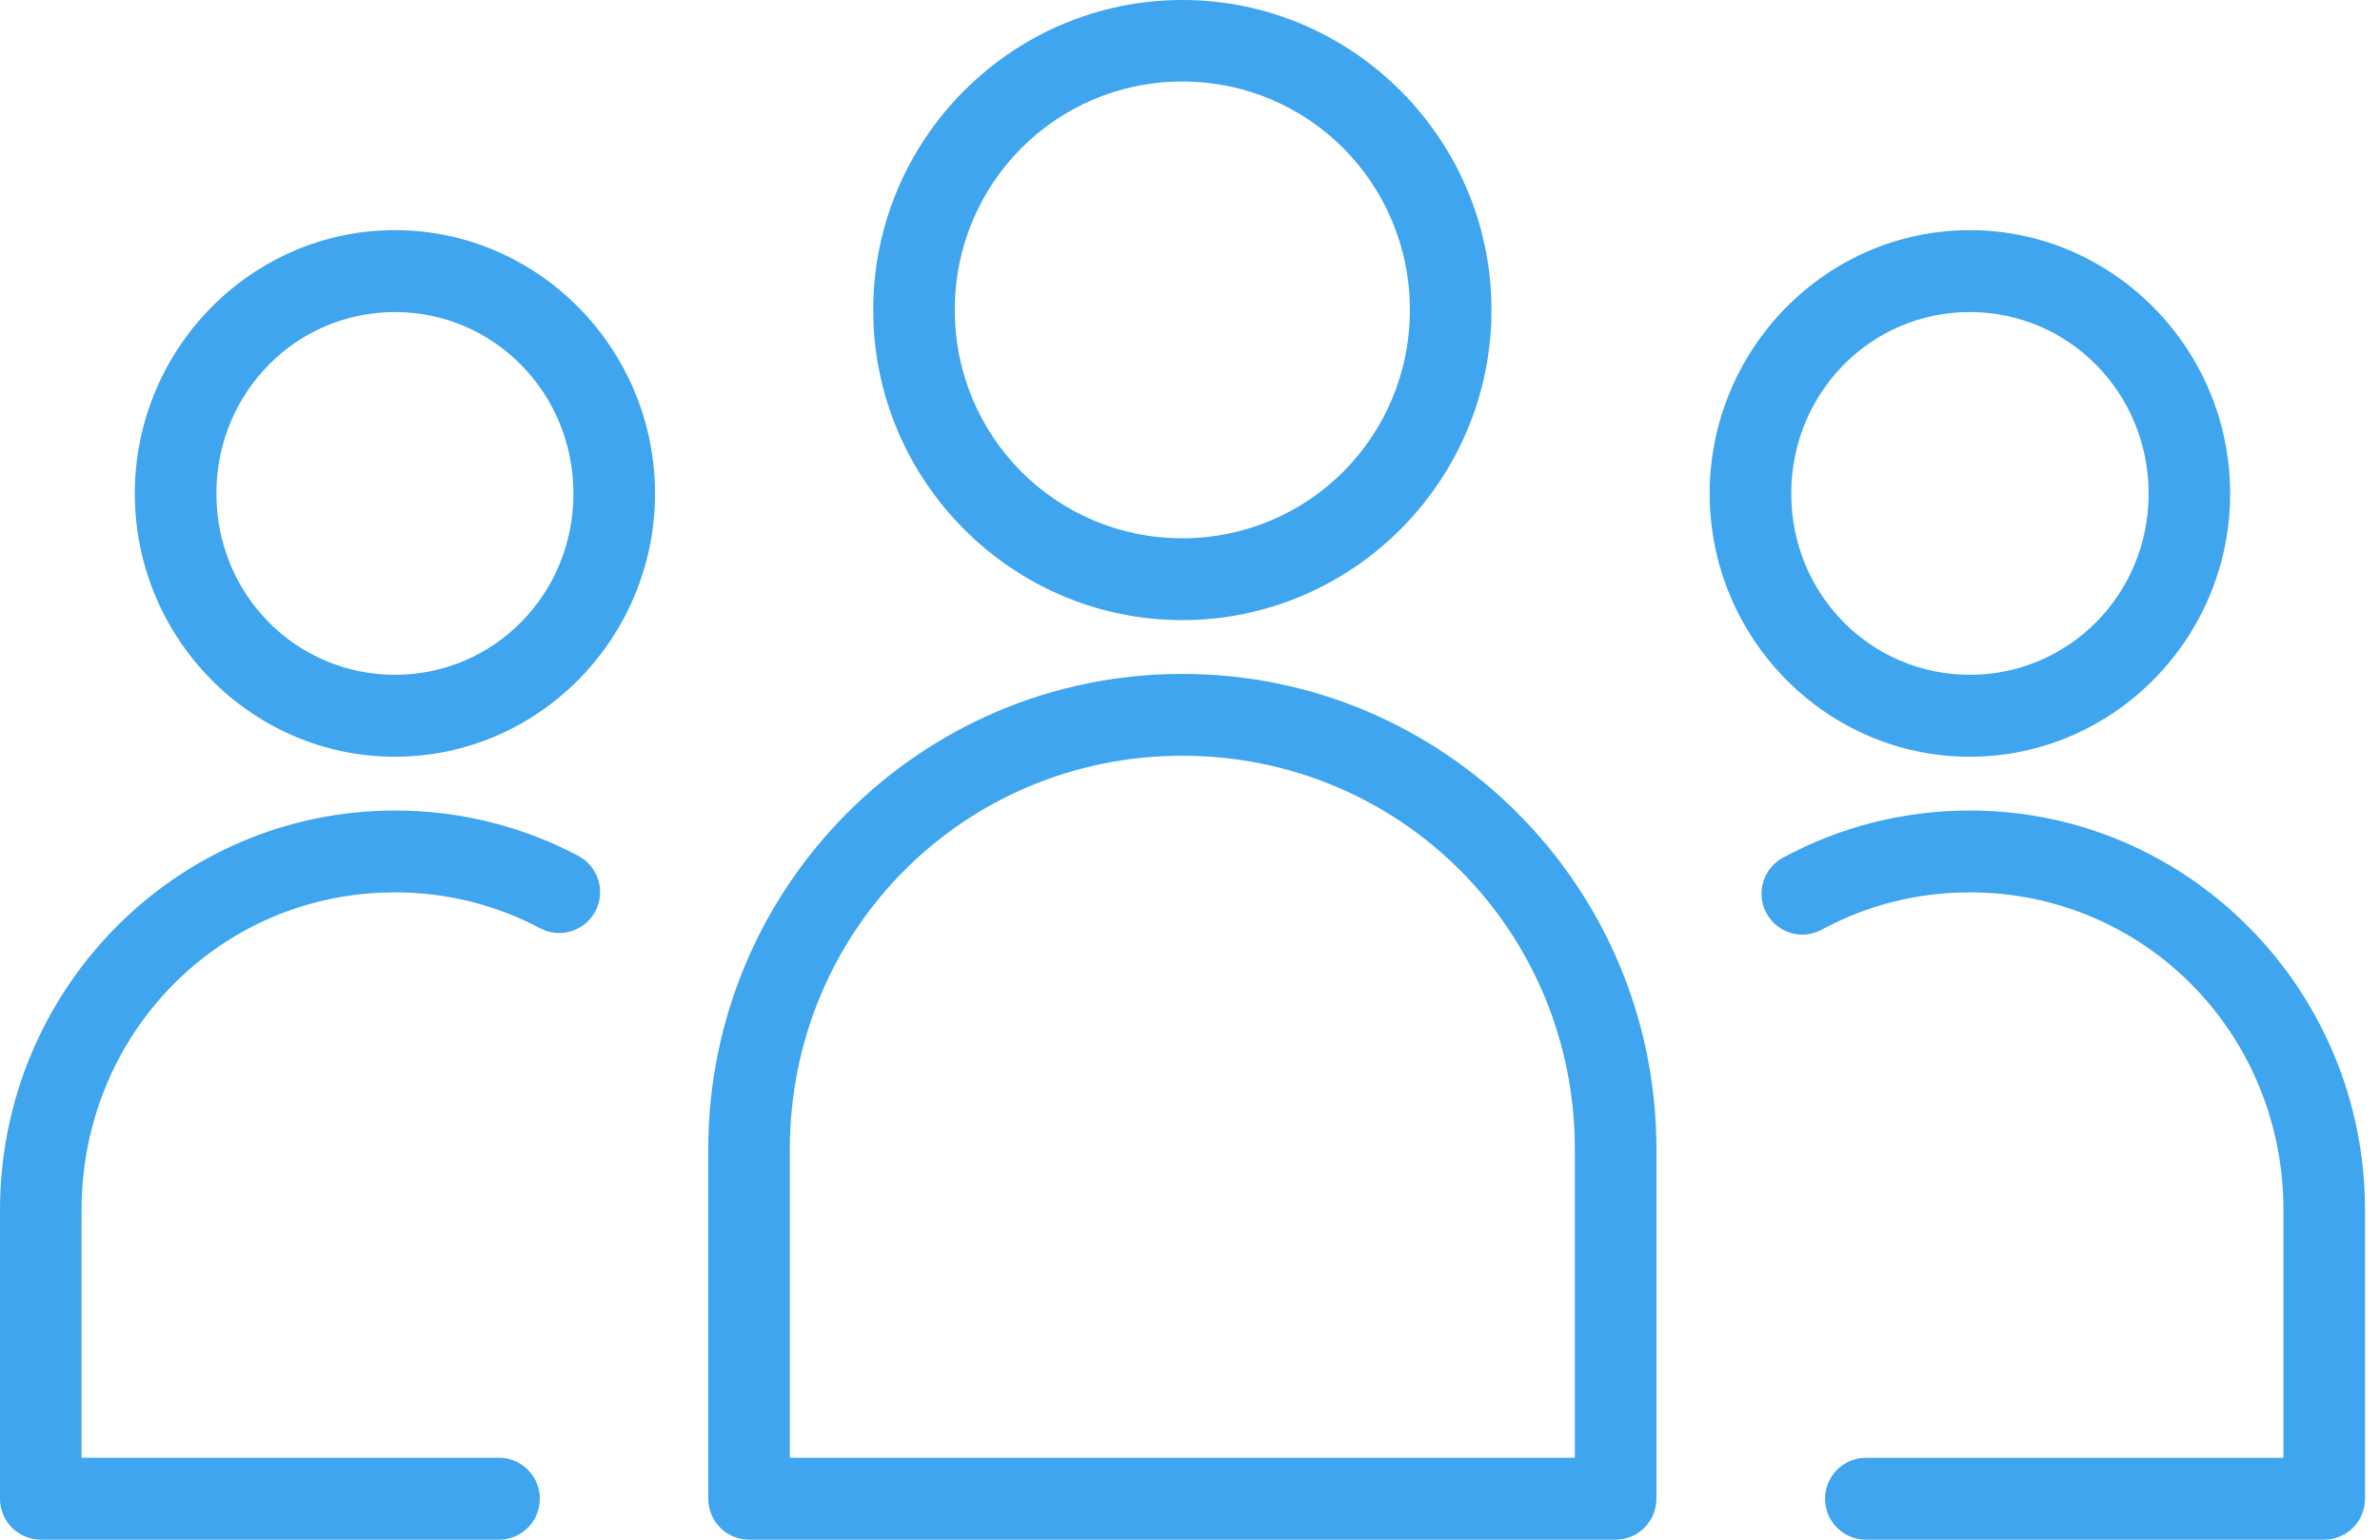 <svg width="51" height="33" viewBox="0 0 51 33" fill="none" xmlns="http://www.w3.org/2000/svg">
<path d="M25.335 0C21.687 0 18.712 2.982 18.712 6.643C18.712 10.305 21.687 13.291 25.335 13.291C28.983 13.291 31.96 10.304 31.96 6.643C31.96 2.982 28.983 0 25.335 0ZM25.335 1.747C28.039 1.747 30.212 3.93 30.212 6.643C30.212 9.356 28.039 11.537 25.335 11.537C22.632 11.537 20.459 9.356 20.459 6.643C20.459 3.93 22.632 1.747 25.335 1.747ZM8.462 4.933C5.388 4.933 2.889 7.478 2.889 10.579C2.889 13.681 5.388 16.219 8.462 16.219C11.535 16.219 14.036 13.681 14.036 10.579C14.036 7.478 11.536 4.933 8.462 4.933ZM42.21 4.933C39.137 4.933 36.636 7.478 36.636 10.579C36.636 13.681 39.137 16.219 42.21 16.219C45.284 16.219 47.789 13.681 47.789 10.579C47.789 7.478 45.284 4.933 42.21 4.933ZM8.462 6.688C10.581 6.688 12.288 8.417 12.288 10.58C12.288 12.742 10.581 14.463 8.462 14.463C6.342 14.463 4.637 12.742 4.637 10.58C4.637 8.417 6.342 6.688 8.462 6.688ZM42.21 6.688C44.33 6.688 46.042 8.417 46.042 10.58C46.042 12.742 44.33 14.463 42.21 14.463C40.091 14.463 38.384 12.742 38.384 10.58C38.384 8.417 40.091 6.688 42.21 6.688ZM25.335 14.444C19.724 14.444 15.177 19.003 15.177 24.635V32.119C15.176 32.353 15.268 32.578 15.433 32.743C15.598 32.908 15.821 33.001 16.054 33H34.624C34.856 32.999 35.078 32.906 35.241 32.741C35.404 32.575 35.496 32.352 35.495 32.119V24.635C35.495 19.003 30.946 14.444 25.335 14.444L25.335 14.444ZM25.335 16.198C30.009 16.198 33.747 19.945 33.747 24.635V31.245H16.925V24.635C16.925 19.945 20.661 16.198 25.335 16.198ZM8.462 17.372C3.784 17.372 6.74788e-06 21.208 6.74788e-06 25.937V32.119C-0.001 32.352 0.09 32.575 0.253 32.74C0.417 32.905 0.639 32.999 0.87 33H10.713C11.02 32.993 11.302 32.824 11.454 32.556C11.605 32.287 11.605 31.958 11.454 31.689C11.302 31.421 11.02 31.252 10.713 31.245H1.748V25.937C1.748 22.141 4.731 19.126 8.462 19.126C9.588 19.126 10.637 19.401 11.565 19.89C11.77 20.003 12.013 20.028 12.238 19.96C12.462 19.892 12.65 19.737 12.759 19.528C12.868 19.32 12.889 19.076 12.817 18.852C12.745 18.627 12.587 18.442 12.377 18.336C11.206 17.719 9.873 17.372 8.462 17.372L8.462 17.372ZM42.21 17.372C40.771 17.372 39.411 17.734 38.224 18.374C38.014 18.481 37.856 18.669 37.786 18.895C37.717 19.121 37.74 19.365 37.853 19.573C37.965 19.781 38.156 19.934 38.383 19.999C38.609 20.064 38.852 20.033 39.056 19.916C39.997 19.409 41.063 19.126 42.21 19.126C45.942 19.126 48.931 22.141 48.931 25.937V31.246H39.964C39.657 31.253 39.375 31.421 39.223 31.69C39.071 31.959 39.071 32.287 39.223 32.556C39.375 32.825 39.657 32.993 39.964 33H49.801C50.034 33.001 50.258 32.908 50.423 32.743C50.587 32.578 50.679 32.353 50.679 32.119V25.937C50.679 21.209 46.888 17.372 42.21 17.372L42.21 17.372Z" fill="#3EA5EE"/>
</svg>
